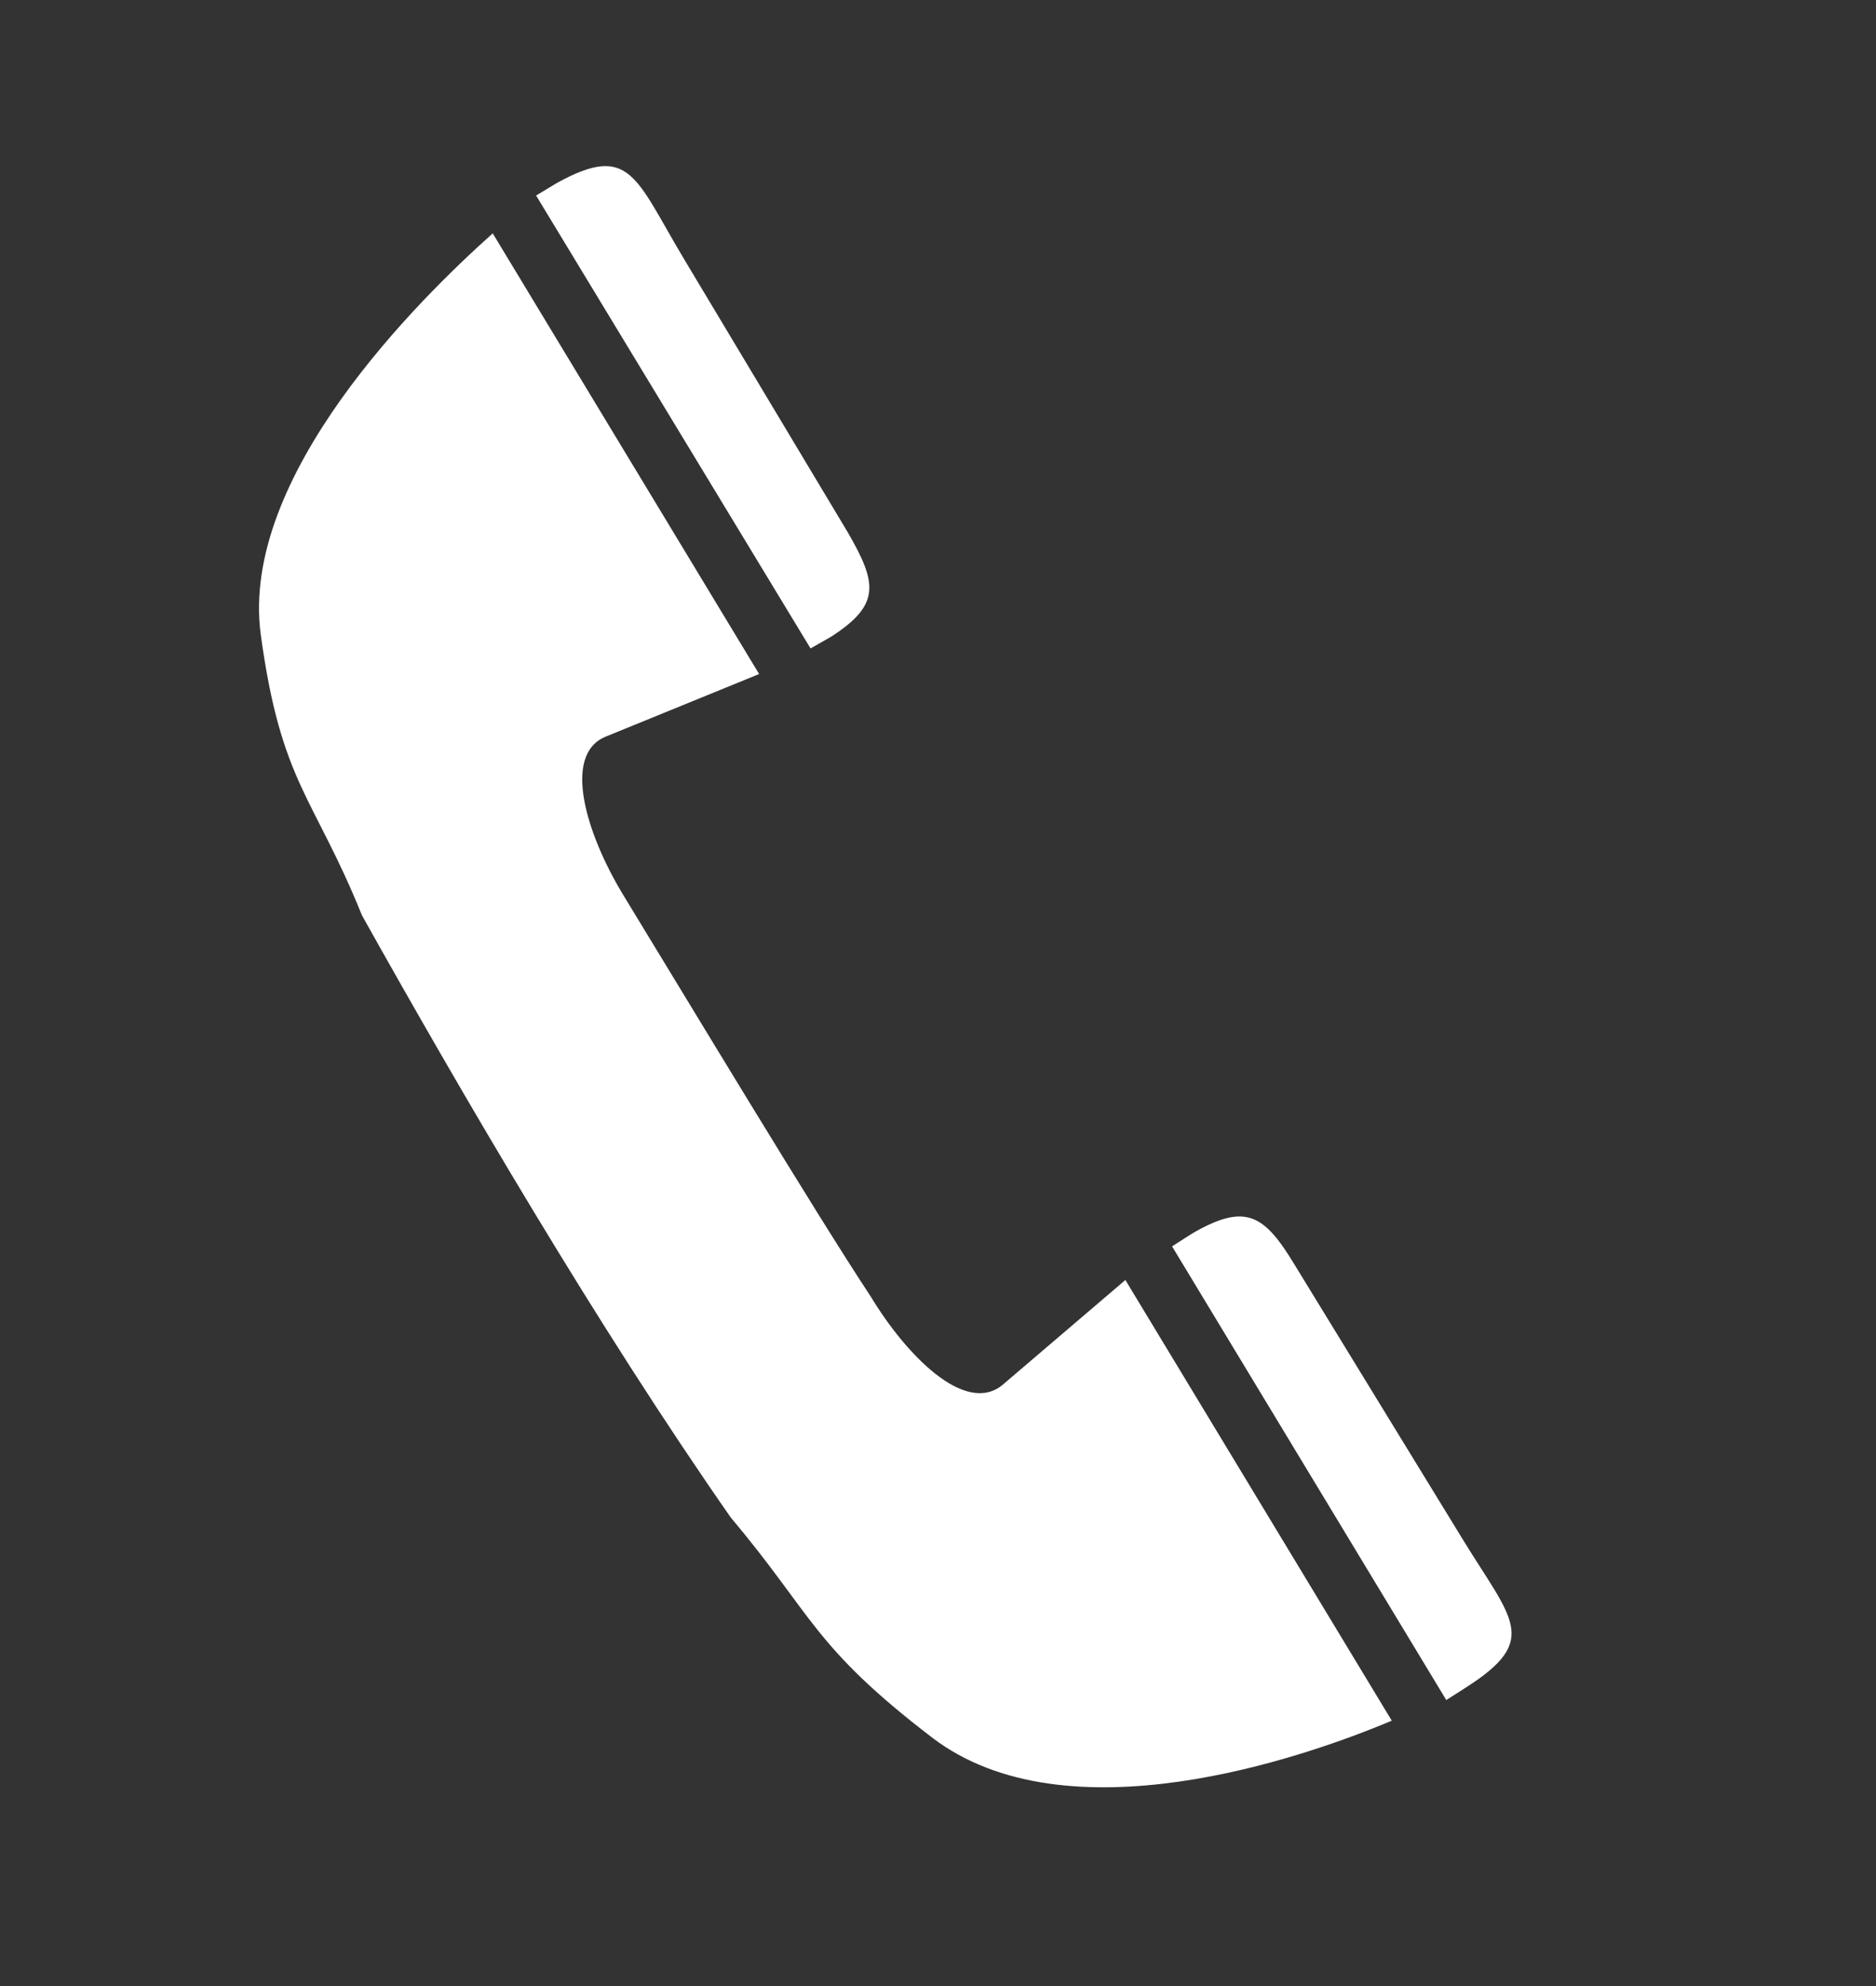 <svg width="17" height="18" viewBox="0 0 17 18" fill="none" xmlns="http://www.w3.org/2000/svg">
<rect x="0" y="0" width="17" height="18" fill="#333333" stroke="none"/>
<path d="M10.621 11.296L10.804 11.179C11.291 10.897 11.457 11.008 11.736 11.47L13.251 13.945C13.702 14.682 13.959 14.861 13.289 15.291L13.106 15.408L10.621 11.296ZM10.198 11.601L12.612 15.595C11.802 15.936 9.665 16.676 8.449 15.75C7.364 14.919 7.37 14.642 6.623 13.755C5.419 12.029 4.192 9.927 3.28 8.296C2.844 7.215 2.547 7.103 2.363 5.752C2.169 4.314 3.801 2.708 4.465 2.115L6.879 6.109L5.487 6.677C5.091 6.842 5.315 7.562 5.645 8.107C6.222 9.053 7.389 10.993 7.89 11.75C8.214 12.286 8.745 12.826 9.082 12.554L10.198 11.601ZM4.858 1.772L5.049 1.657C5.71 1.294 5.756 1.607 6.194 2.34L7.682 4.824C7.947 5.283 7.984 5.478 7.534 5.769L7.345 5.877L4.858 1.772Z" fill="white"/>
</svg>
